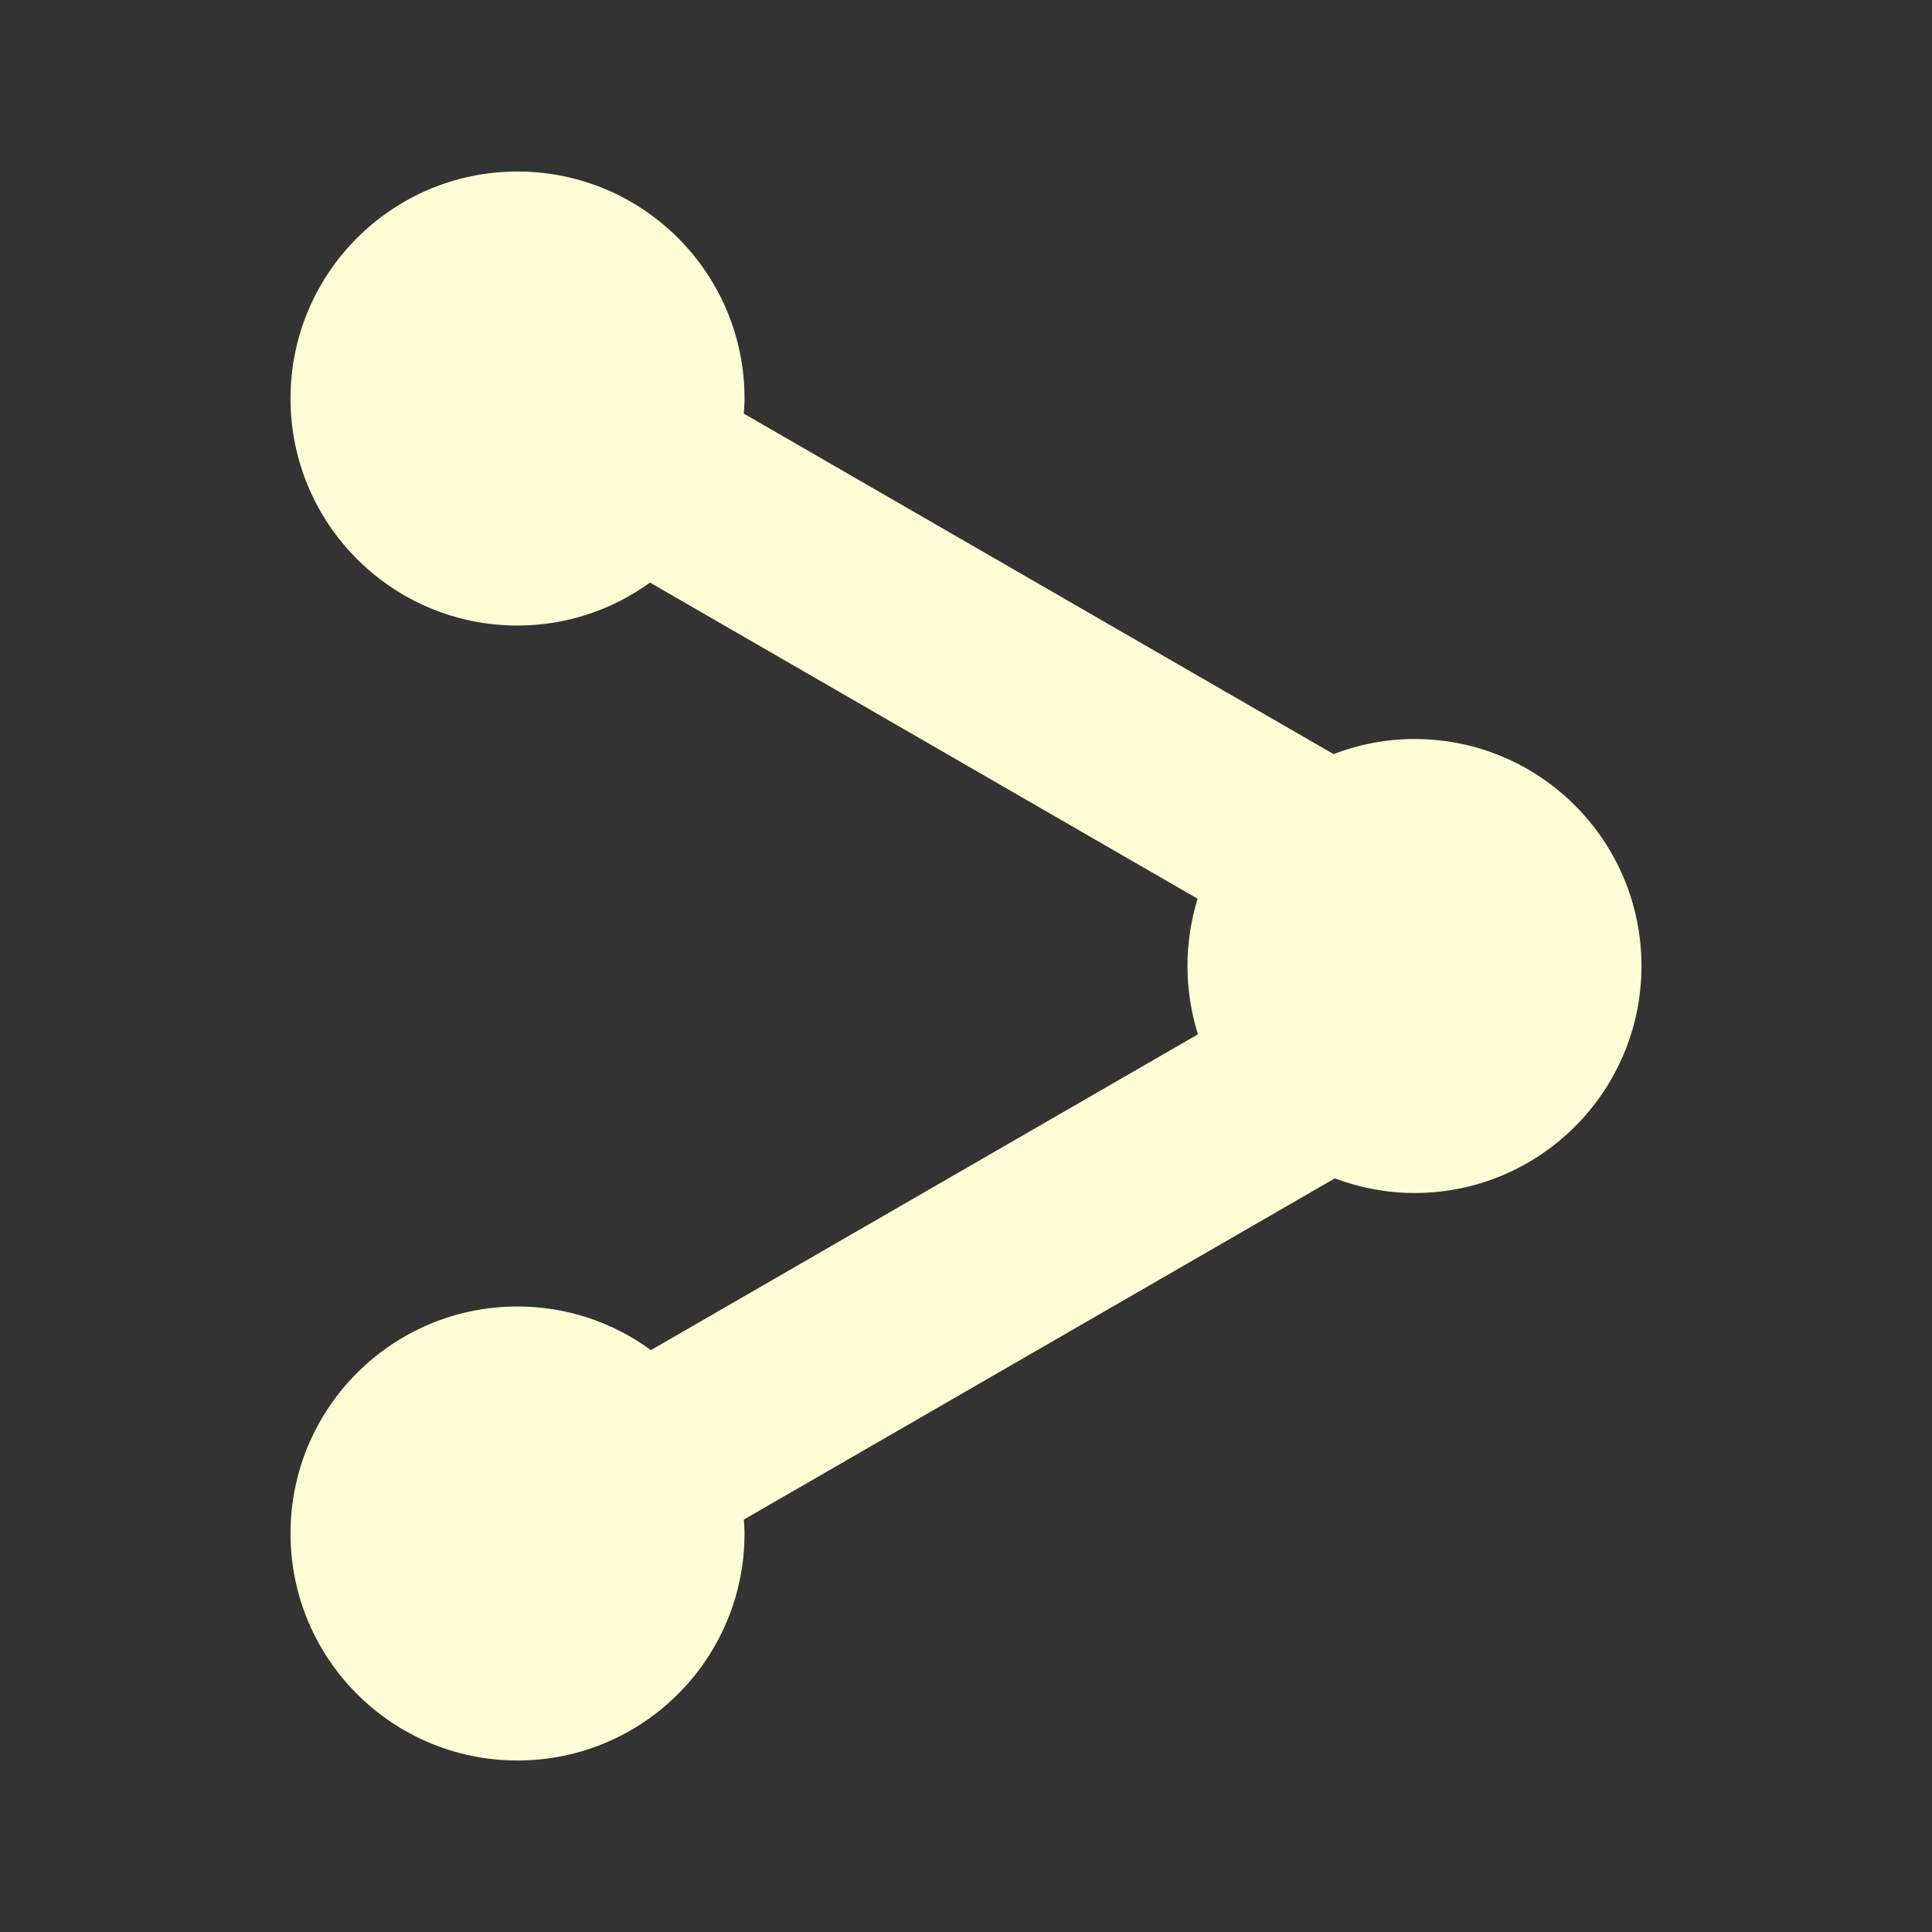 <?xml version="1.0" encoding="UTF-8" standalone="no"?>
<svg width="100px" height="100px" viewBox="0 0 100 100" version="1.1" xmlns="http://www.w3.org/2000/svg" xmlns:xlink="http://www.w3.org/1999/xlink" xmlns:sketch="http://www.bohemiancoding.com/sketch/ns">
    <rect x="0" y="0" width="100" height="100" fill="#333333" stroke="none"/>
    <title>fi-share</title>
    <description>Created with Sketch (http://www.bohemiancoding.com/sketch)</description>
    <defs></defs>
    <g id="Page-1" stroke="none" stroke-width="1" fill="none" fill-rule="evenodd" sketch:type="MSPage">
        <g id="fi-icons" sketch:type="MSLayerGroup" transform="translate(-110, -1)" fill="#FFFBD5">
            <g id="fi-share" transform="translate(110, 1)" sketch:type="MSShapeGroup">
                <path d="M73.213,38.25 C71.735,38.25 70.327,38.535 69.024,39.032 L38.498,21.408 C38.515,21.149 38.537,20.891 38.537,20.628 C38.537,14.139 33.276,8.878 26.787,8.878 C20.298,8.878 15.037,14.139 15.037,20.628 C15.037,27.117 20.298,32.378 26.787,32.378 C29.35,32.378 31.714,31.548 33.645,30.155 L61.988,46.519 C61.647,47.619 61.463,48.789 61.463,50.001 C61.463,51.233 61.654,52.419 62.006,53.535 L33.693,69.881 C31.753,68.467 29.372,67.623 26.787,67.623 C20.298,67.623 15.037,72.884 15.037,79.373 C15.037,85.862 20.298,91.123 26.787,91.123 C33.276,91.123 38.537,85.862 38.537,79.373 C38.537,79.13 38.515,78.893 38.501,78.653 L69.091,60.992 C70.375,61.474 71.761,61.75 73.213,61.75 C79.702,61.75 84.963,56.489 84.963,50 C84.963,43.511 79.702,38.25 73.213,38.25 L73.213,38.25 Z" id="path3012"></path>
            </g>
        </g>
    </g>
</svg>